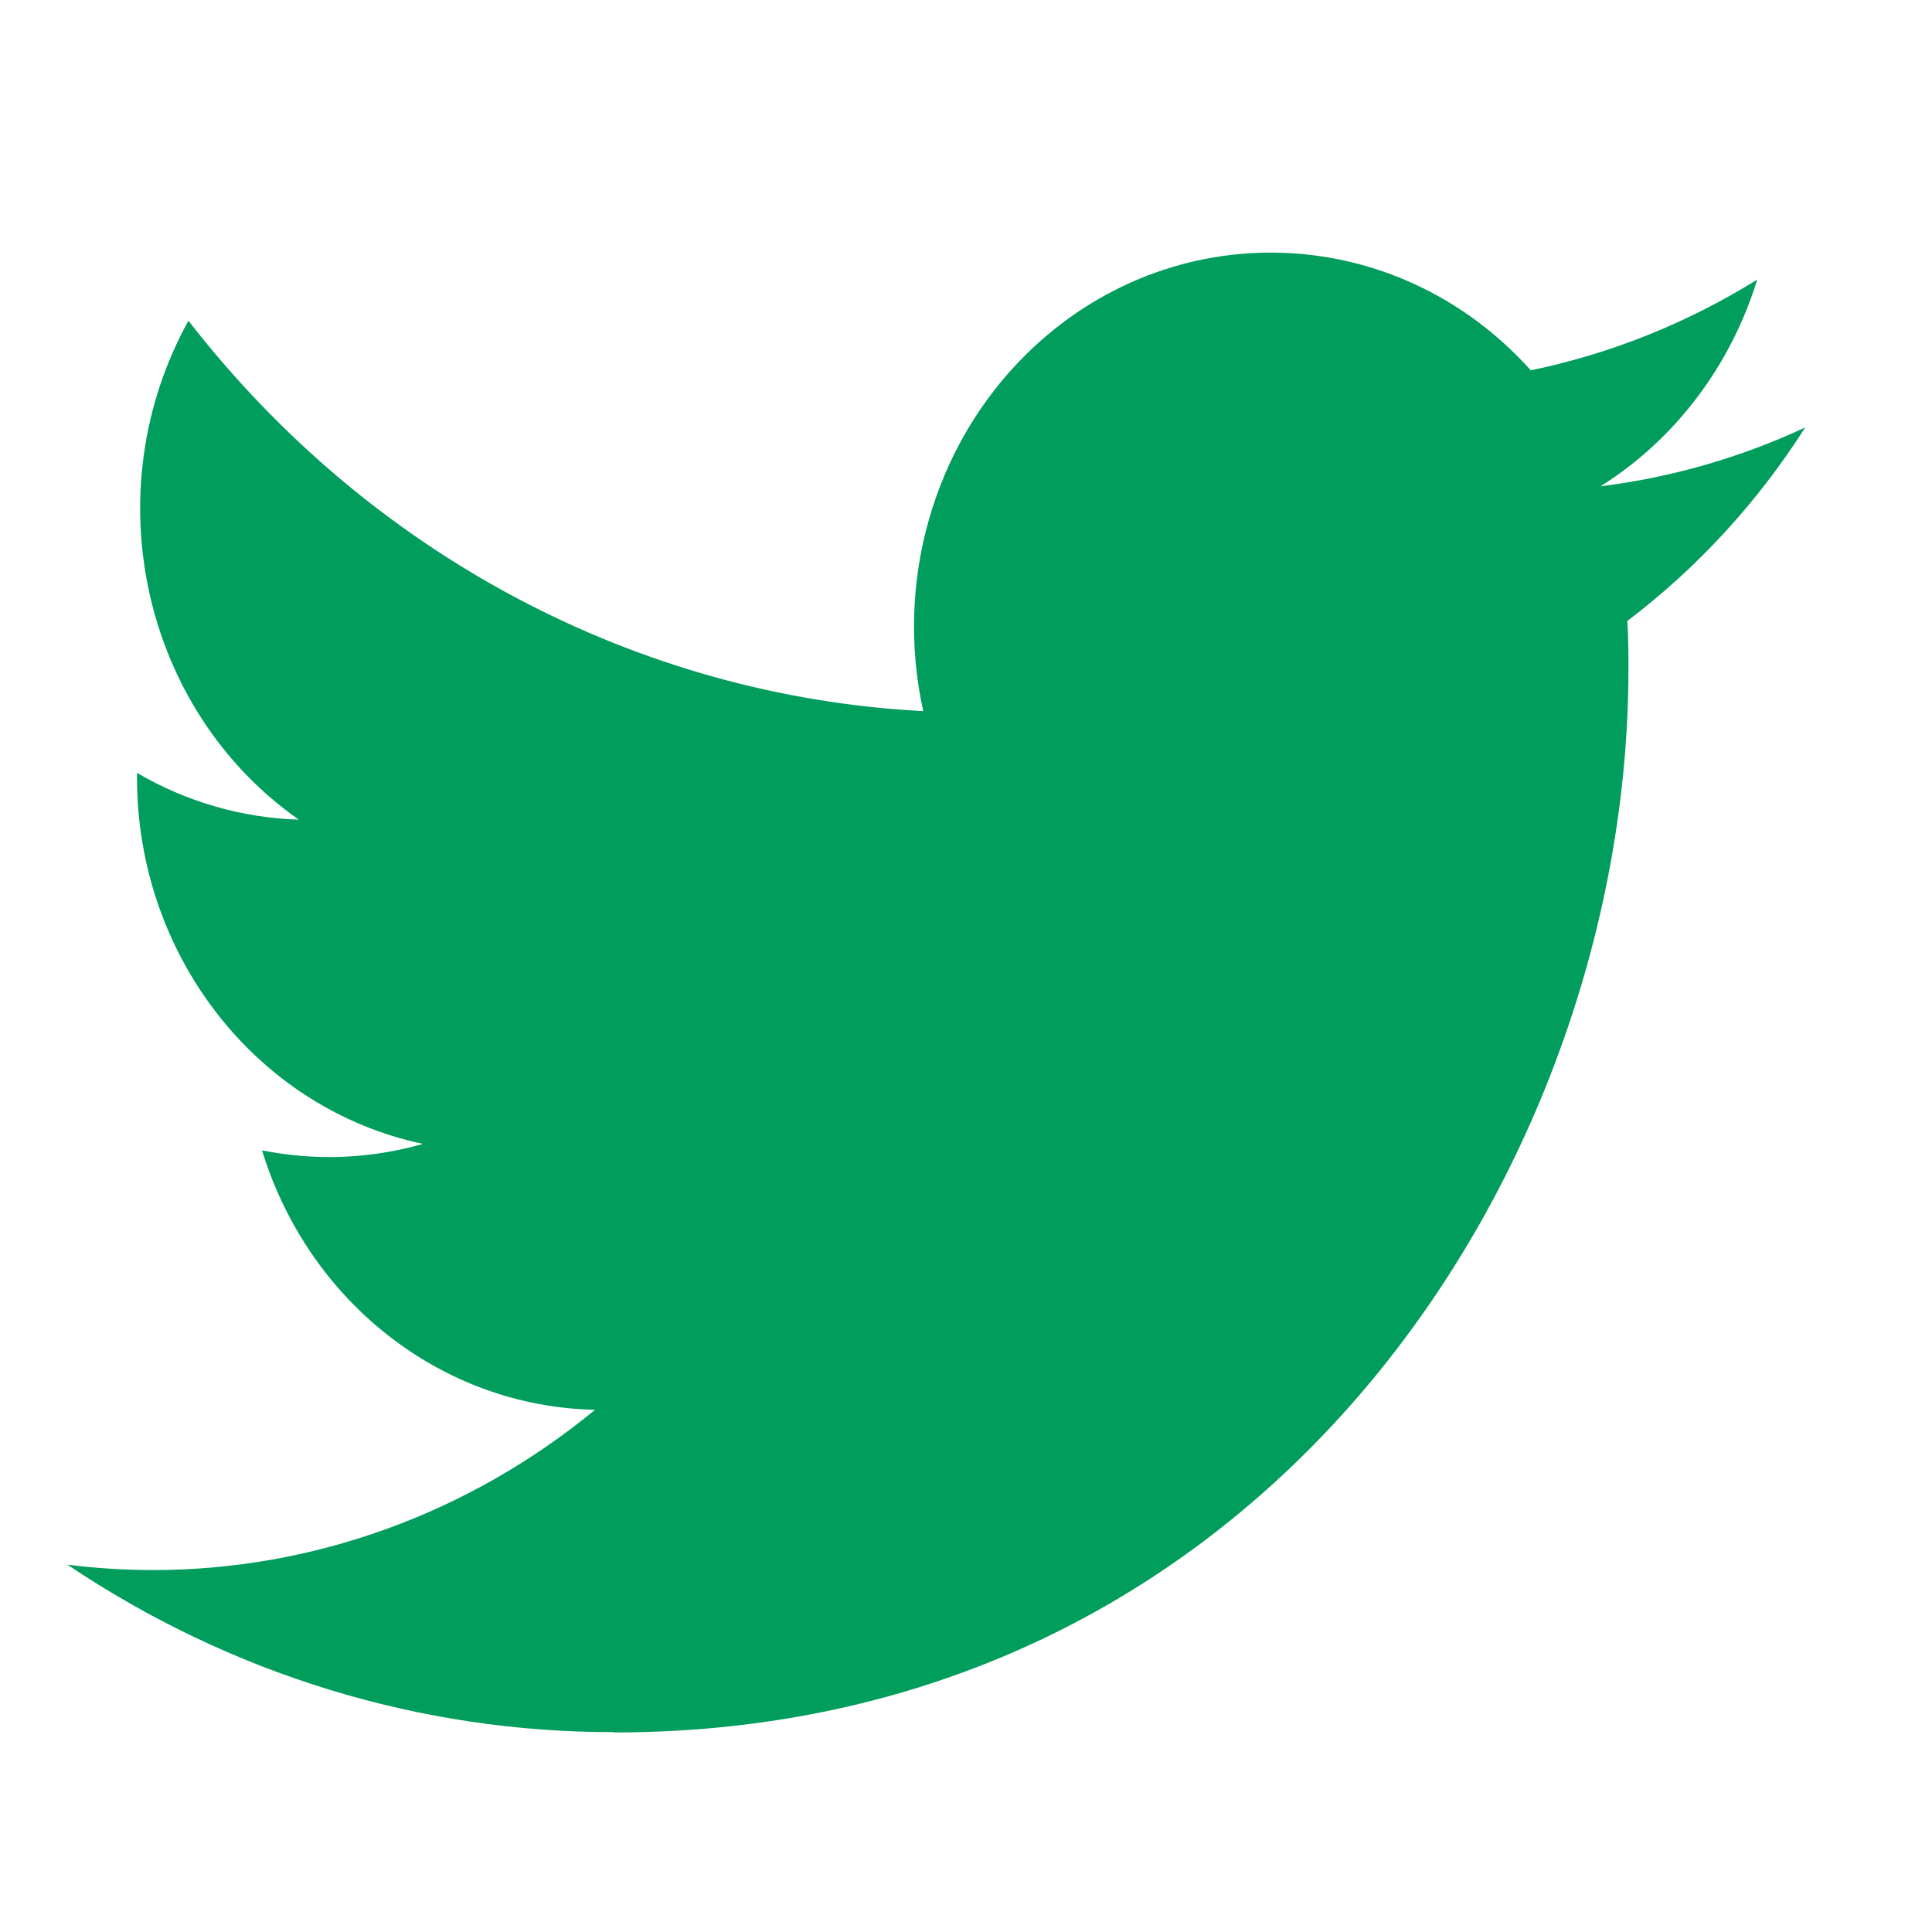 <svg width="24" height="24" viewBox="0 0 24 24" fill="none" xmlns="http://www.w3.org/2000/svg">
<g clip-path="url(#clip0_73_11)">
<path d="M20.215 7.714C20.229 7.914 20.229 8.113 20.229 8.314C20.229 14.448 15.773 21.521 7.627 21.521V21.517C5.22 21.521 2.864 20.799 0.838 19.437C1.188 19.481 1.539 19.503 1.892 19.504C3.886 19.506 5.823 18.804 7.392 17.513C5.497 17.475 3.835 16.18 3.255 14.29C3.919 14.424 4.603 14.396 5.254 14.21C3.188 13.772 1.702 11.87 1.702 9.66V9.601C2.317 9.961 3.007 10.16 3.712 10.182C1.766 8.819 1.166 6.106 2.341 3.984C4.59 6.884 7.907 8.647 11.469 8.834C11.112 7.222 11.6 5.532 12.75 4.399C14.534 2.642 17.34 2.732 19.016 4.6C20.008 4.395 20.959 4.014 21.829 3.473C21.498 4.548 20.806 5.461 19.882 6.041C20.76 5.932 21.618 5.686 22.425 5.31C21.831 6.244 21.082 7.057 20.215 7.714Z" fill="#009D5D"/>
</g>
<defs>
<clipPath id="clip0_73_11">
<rect width="21.75" height="18.75" fill="white" transform="translate(0.75 3)"/>
</clipPath>
</defs>
</svg>
